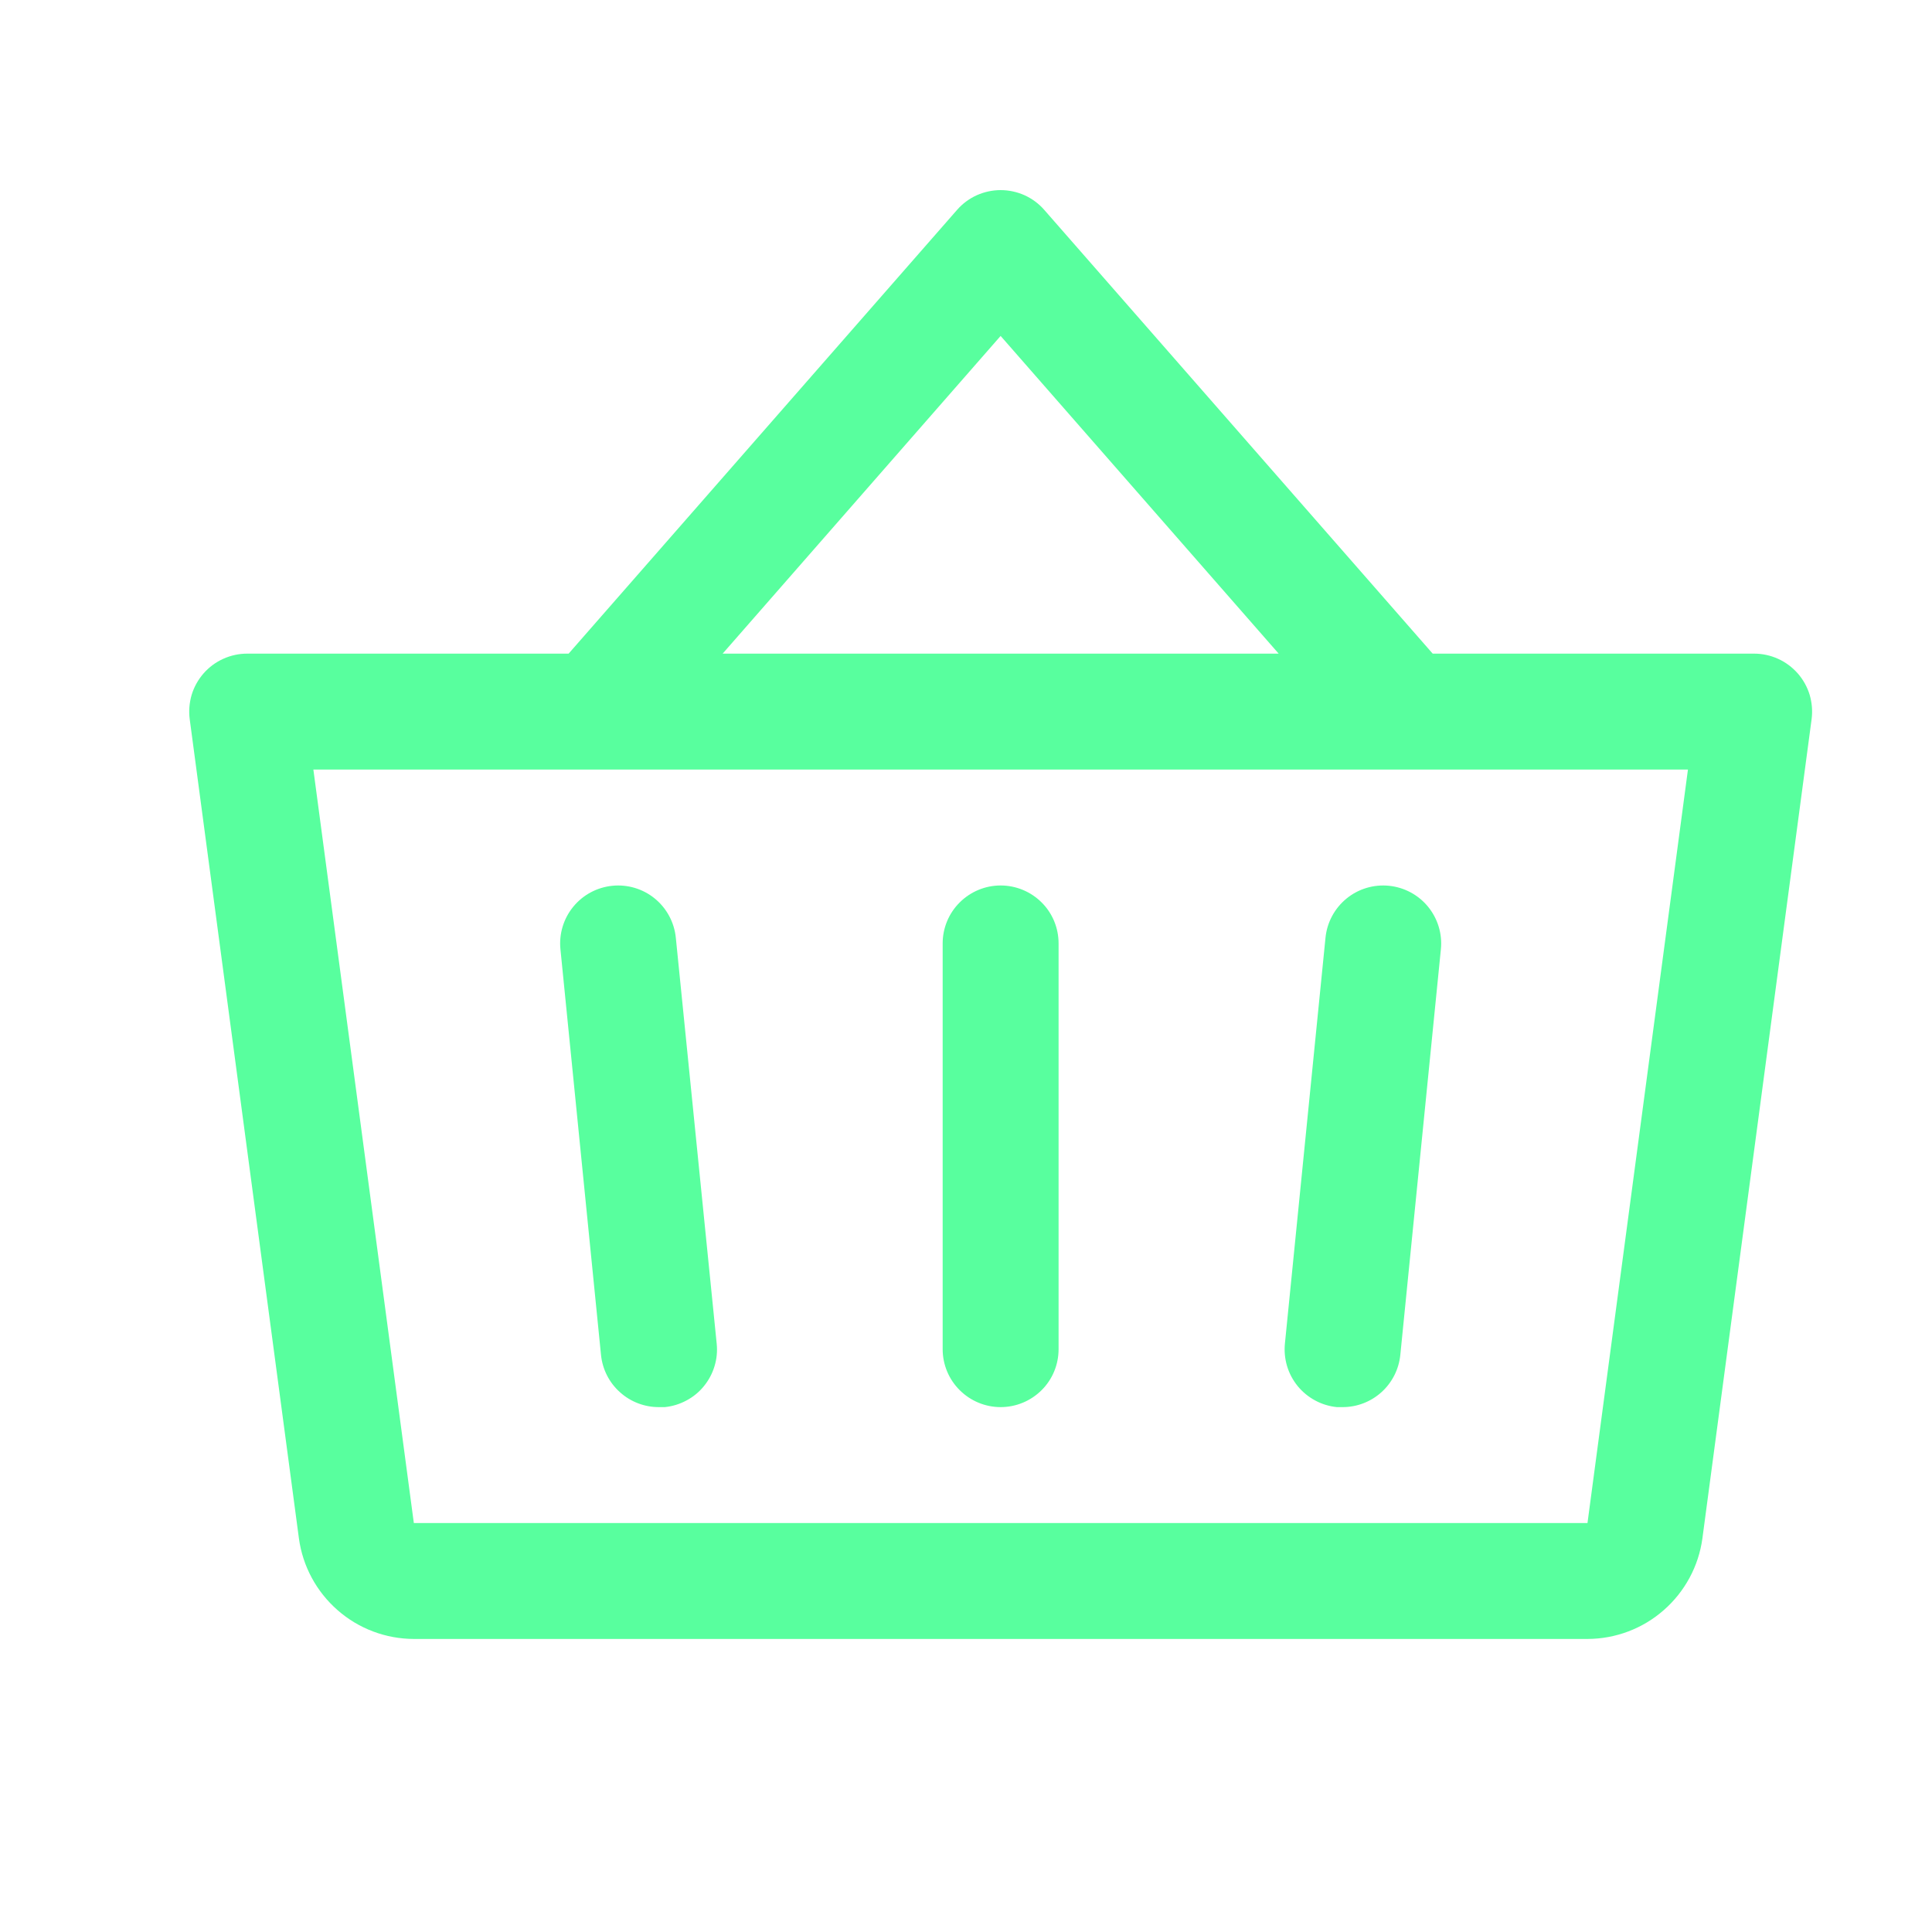 <svg width="25" height="25" viewBox="0 0 25 25" fill="none" xmlns="http://www.w3.org/2000/svg">
<path d="M13.698 12.208V17.458C13.698 17.657 13.62 17.848 13.479 17.988C13.338 18.129 13.147 18.208 12.948 18.208C12.75 18.208 12.559 18.129 12.418 17.988C12.277 17.848 12.198 17.657 12.198 17.458V12.208C12.198 12.009 12.277 11.818 12.418 11.678C12.559 11.537 12.75 11.458 12.948 11.458C13.147 11.458 13.338 11.537 13.479 11.678C13.62 11.818 13.698 12.009 13.698 12.208ZM17.152 12.133L16.627 17.383C16.617 17.481 16.626 17.581 16.654 17.675C16.682 17.77 16.729 17.858 16.791 17.935C16.854 18.012 16.931 18.075 17.018 18.122C17.105 18.169 17.2 18.198 17.299 18.208C17.324 18.209 17.349 18.209 17.374 18.208C17.56 18.208 17.739 18.139 17.877 18.014C18.015 17.889 18.101 17.718 18.12 17.533L18.645 12.283C18.665 12.085 18.605 11.887 18.479 11.733C18.353 11.579 18.171 11.482 17.974 11.462C17.776 11.442 17.578 11.501 17.424 11.627C17.27 11.753 17.172 11.935 17.152 12.133ZM8.745 12.133C8.725 11.935 8.627 11.753 8.473 11.627C8.319 11.501 8.121 11.442 7.923 11.462C7.726 11.482 7.544 11.579 7.418 11.733C7.292 11.887 7.232 12.085 7.252 12.283L7.777 17.533C7.796 17.719 7.883 17.891 8.022 18.015C8.16 18.14 8.341 18.209 8.527 18.208C8.553 18.209 8.578 18.209 8.603 18.208C8.701 18.198 8.796 18.169 8.883 18.122C8.97 18.076 9.047 18.013 9.109 17.936C9.171 17.86 9.218 17.772 9.246 17.678C9.275 17.584 9.284 17.485 9.274 17.387L8.745 12.133ZM23.442 9.307L22.029 19.907C21.98 20.267 21.802 20.596 21.529 20.835C21.256 21.075 20.905 21.207 20.542 21.208H5.355C4.992 21.207 4.641 21.075 4.368 20.835C4.095 20.596 3.917 20.267 3.868 19.907L2.455 9.307C2.441 9.201 2.45 9.094 2.48 8.991C2.511 8.889 2.564 8.794 2.634 8.714C2.704 8.634 2.791 8.569 2.889 8.525C2.986 8.481 3.092 8.458 3.198 8.458H7.358L12.386 2.714C12.456 2.634 12.543 2.57 12.64 2.526C12.737 2.483 12.842 2.46 12.948 2.46C13.055 2.46 13.16 2.483 13.257 2.526C13.354 2.57 13.441 2.634 13.511 2.714L18.539 8.458H22.698C22.805 8.458 22.911 8.481 23.008 8.525C23.106 8.569 23.192 8.634 23.263 8.714C23.333 8.794 23.386 8.889 23.417 8.991C23.447 9.094 23.456 9.201 23.442 9.307ZM9.351 8.458H16.546L12.948 4.347L9.351 8.458ZM21.842 9.958H4.055L5.355 19.708H20.542L21.842 9.958Z" fill="#58FF9E"/>
</svg>
